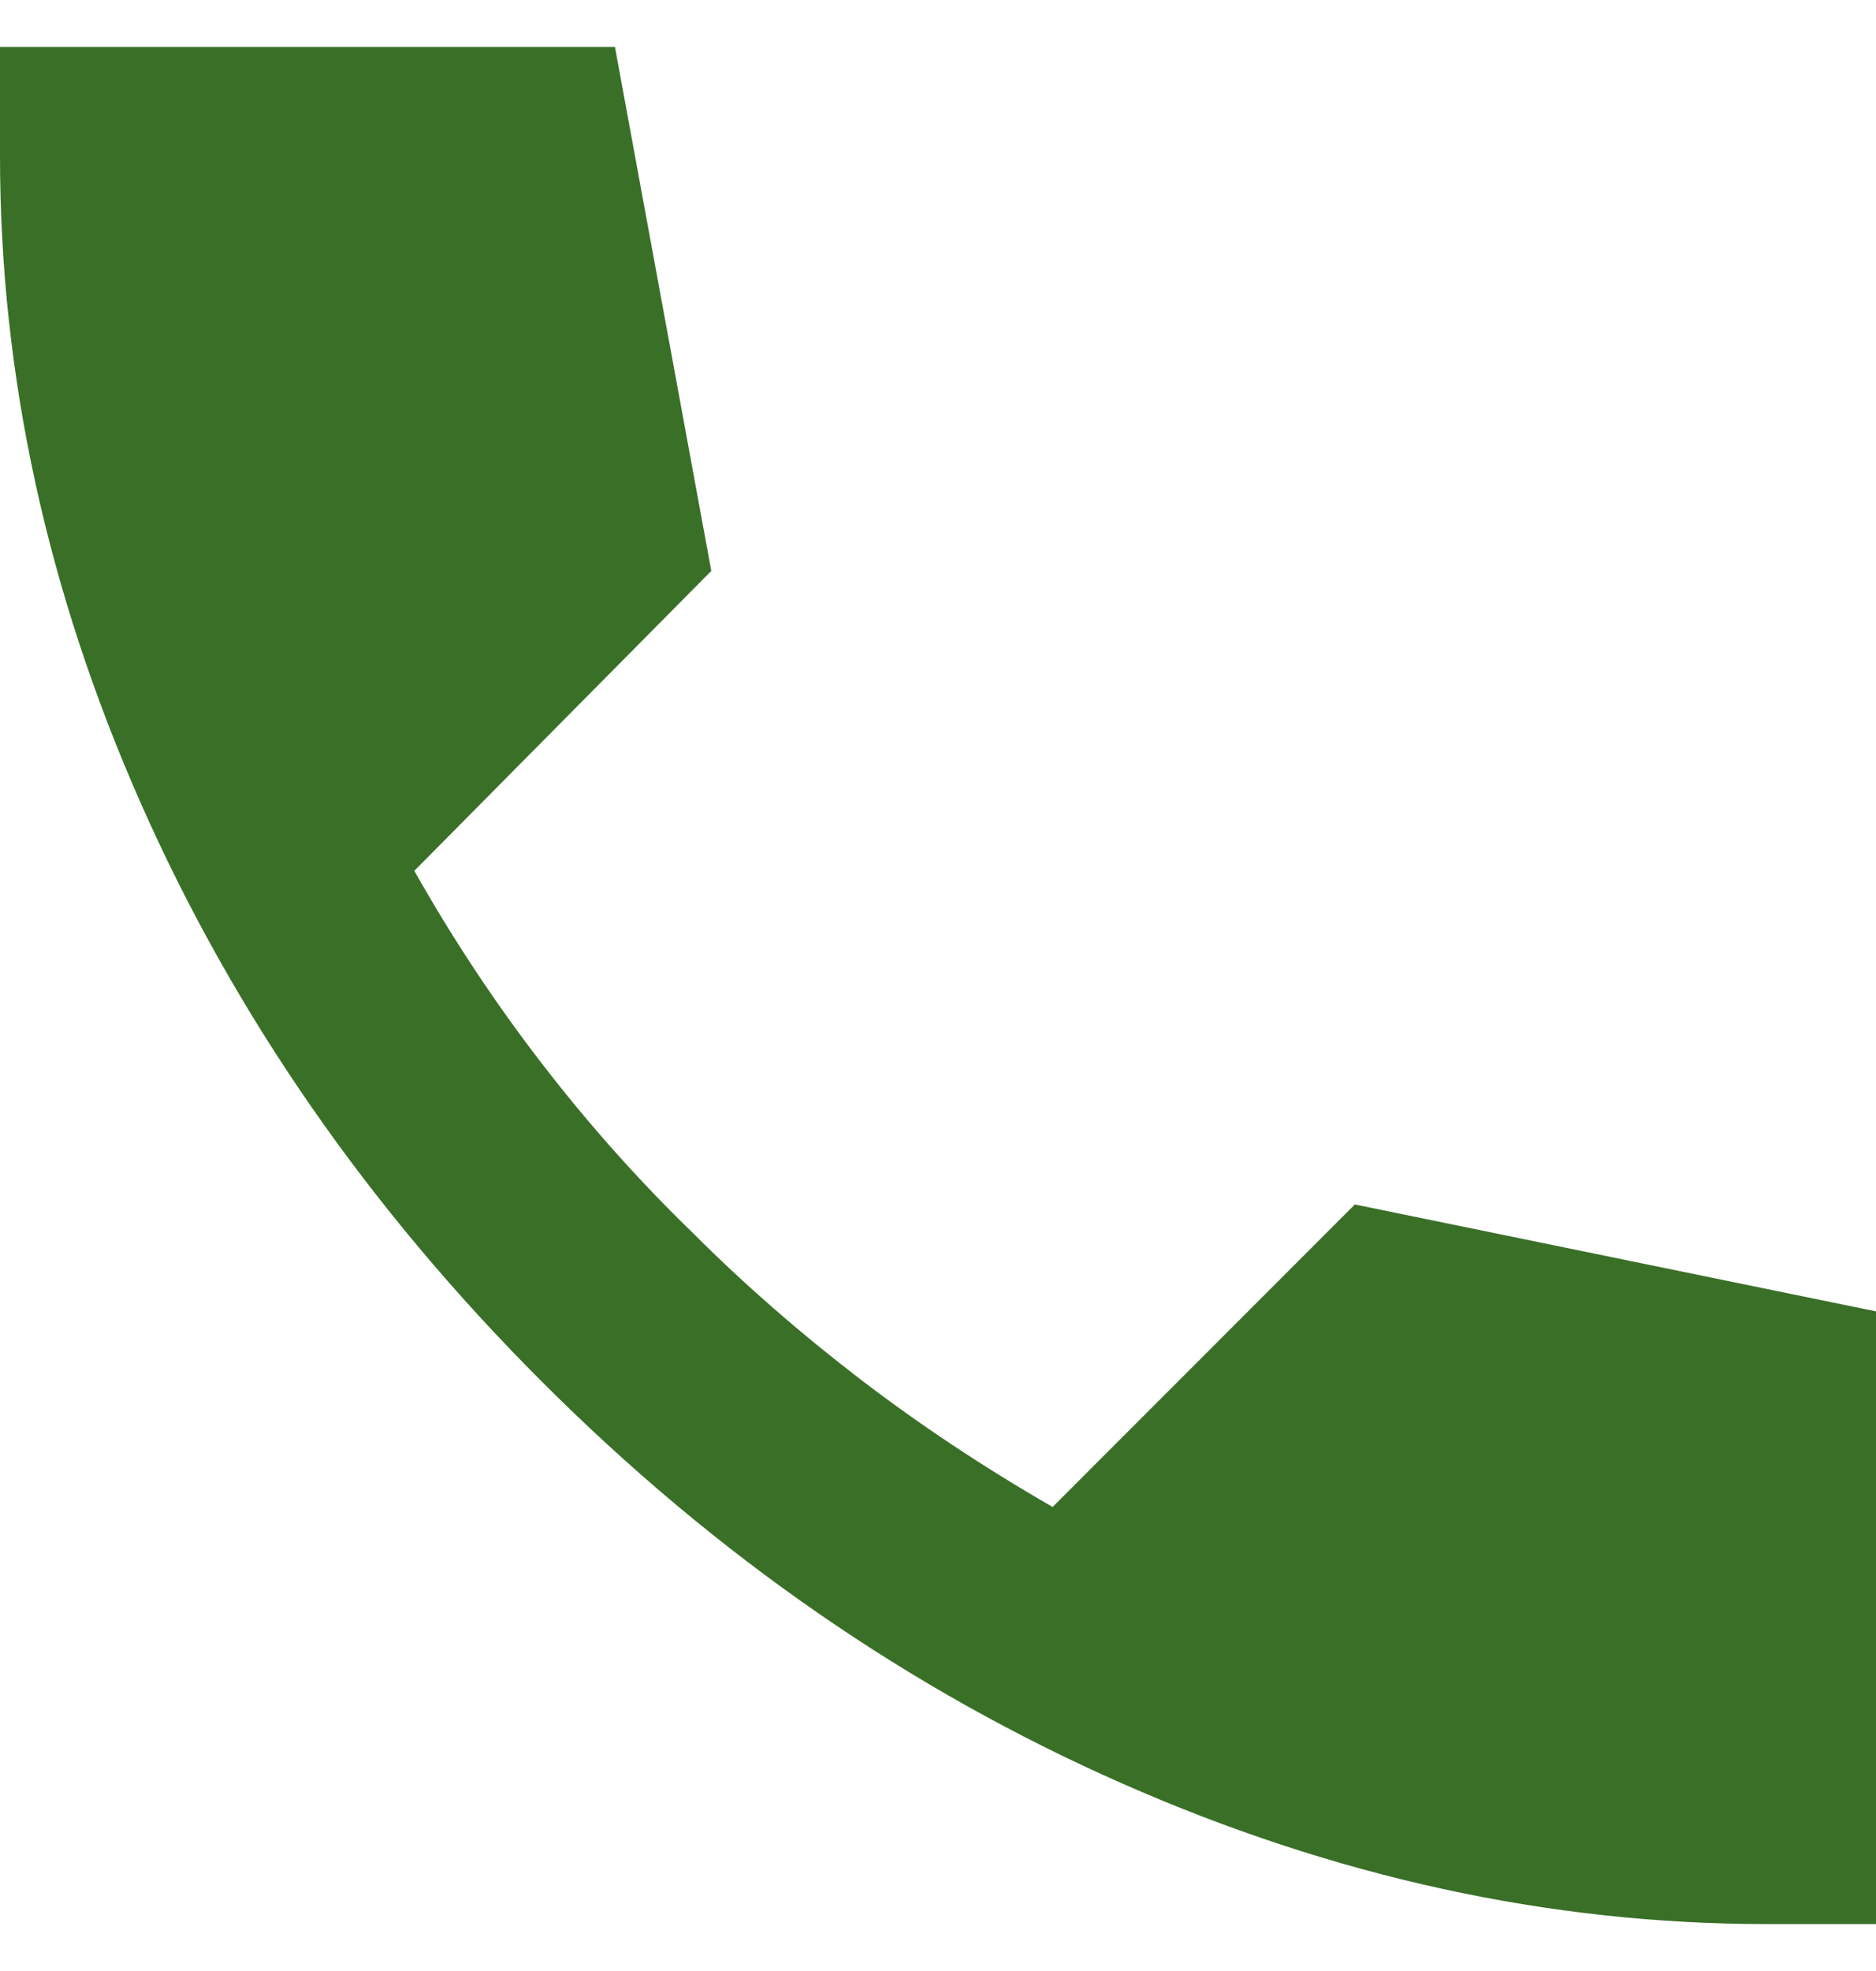 <?xml version="1.0" encoding="UTF-8"?>
<svg xmlns="http://www.w3.org/2000/svg" width="20" height="21" viewBox="0 0 20 21" fill="none">
  <path d="M18.833 20.5C16.518 20.5 14.227 20 11.959 19C9.691 18 7.63 16.574 5.778 14.722C3.925 12.87 2.499 10.815 1.5 8.556C0.501 6.296 0.001 4 0 1.667V0.5H6.556L7.583 6.083L4.417 9.278C4.824 10 5.278 10.685 5.778 11.333C6.278 11.982 6.815 12.583 7.389 13.139C7.926 13.676 8.514 14.19 9.153 14.681C9.793 15.172 10.482 15.63 11.222 16.056L14.444 12.833L20 13.972V20.5H18.833Z" fill="#3A6F28"></path>
</svg>
